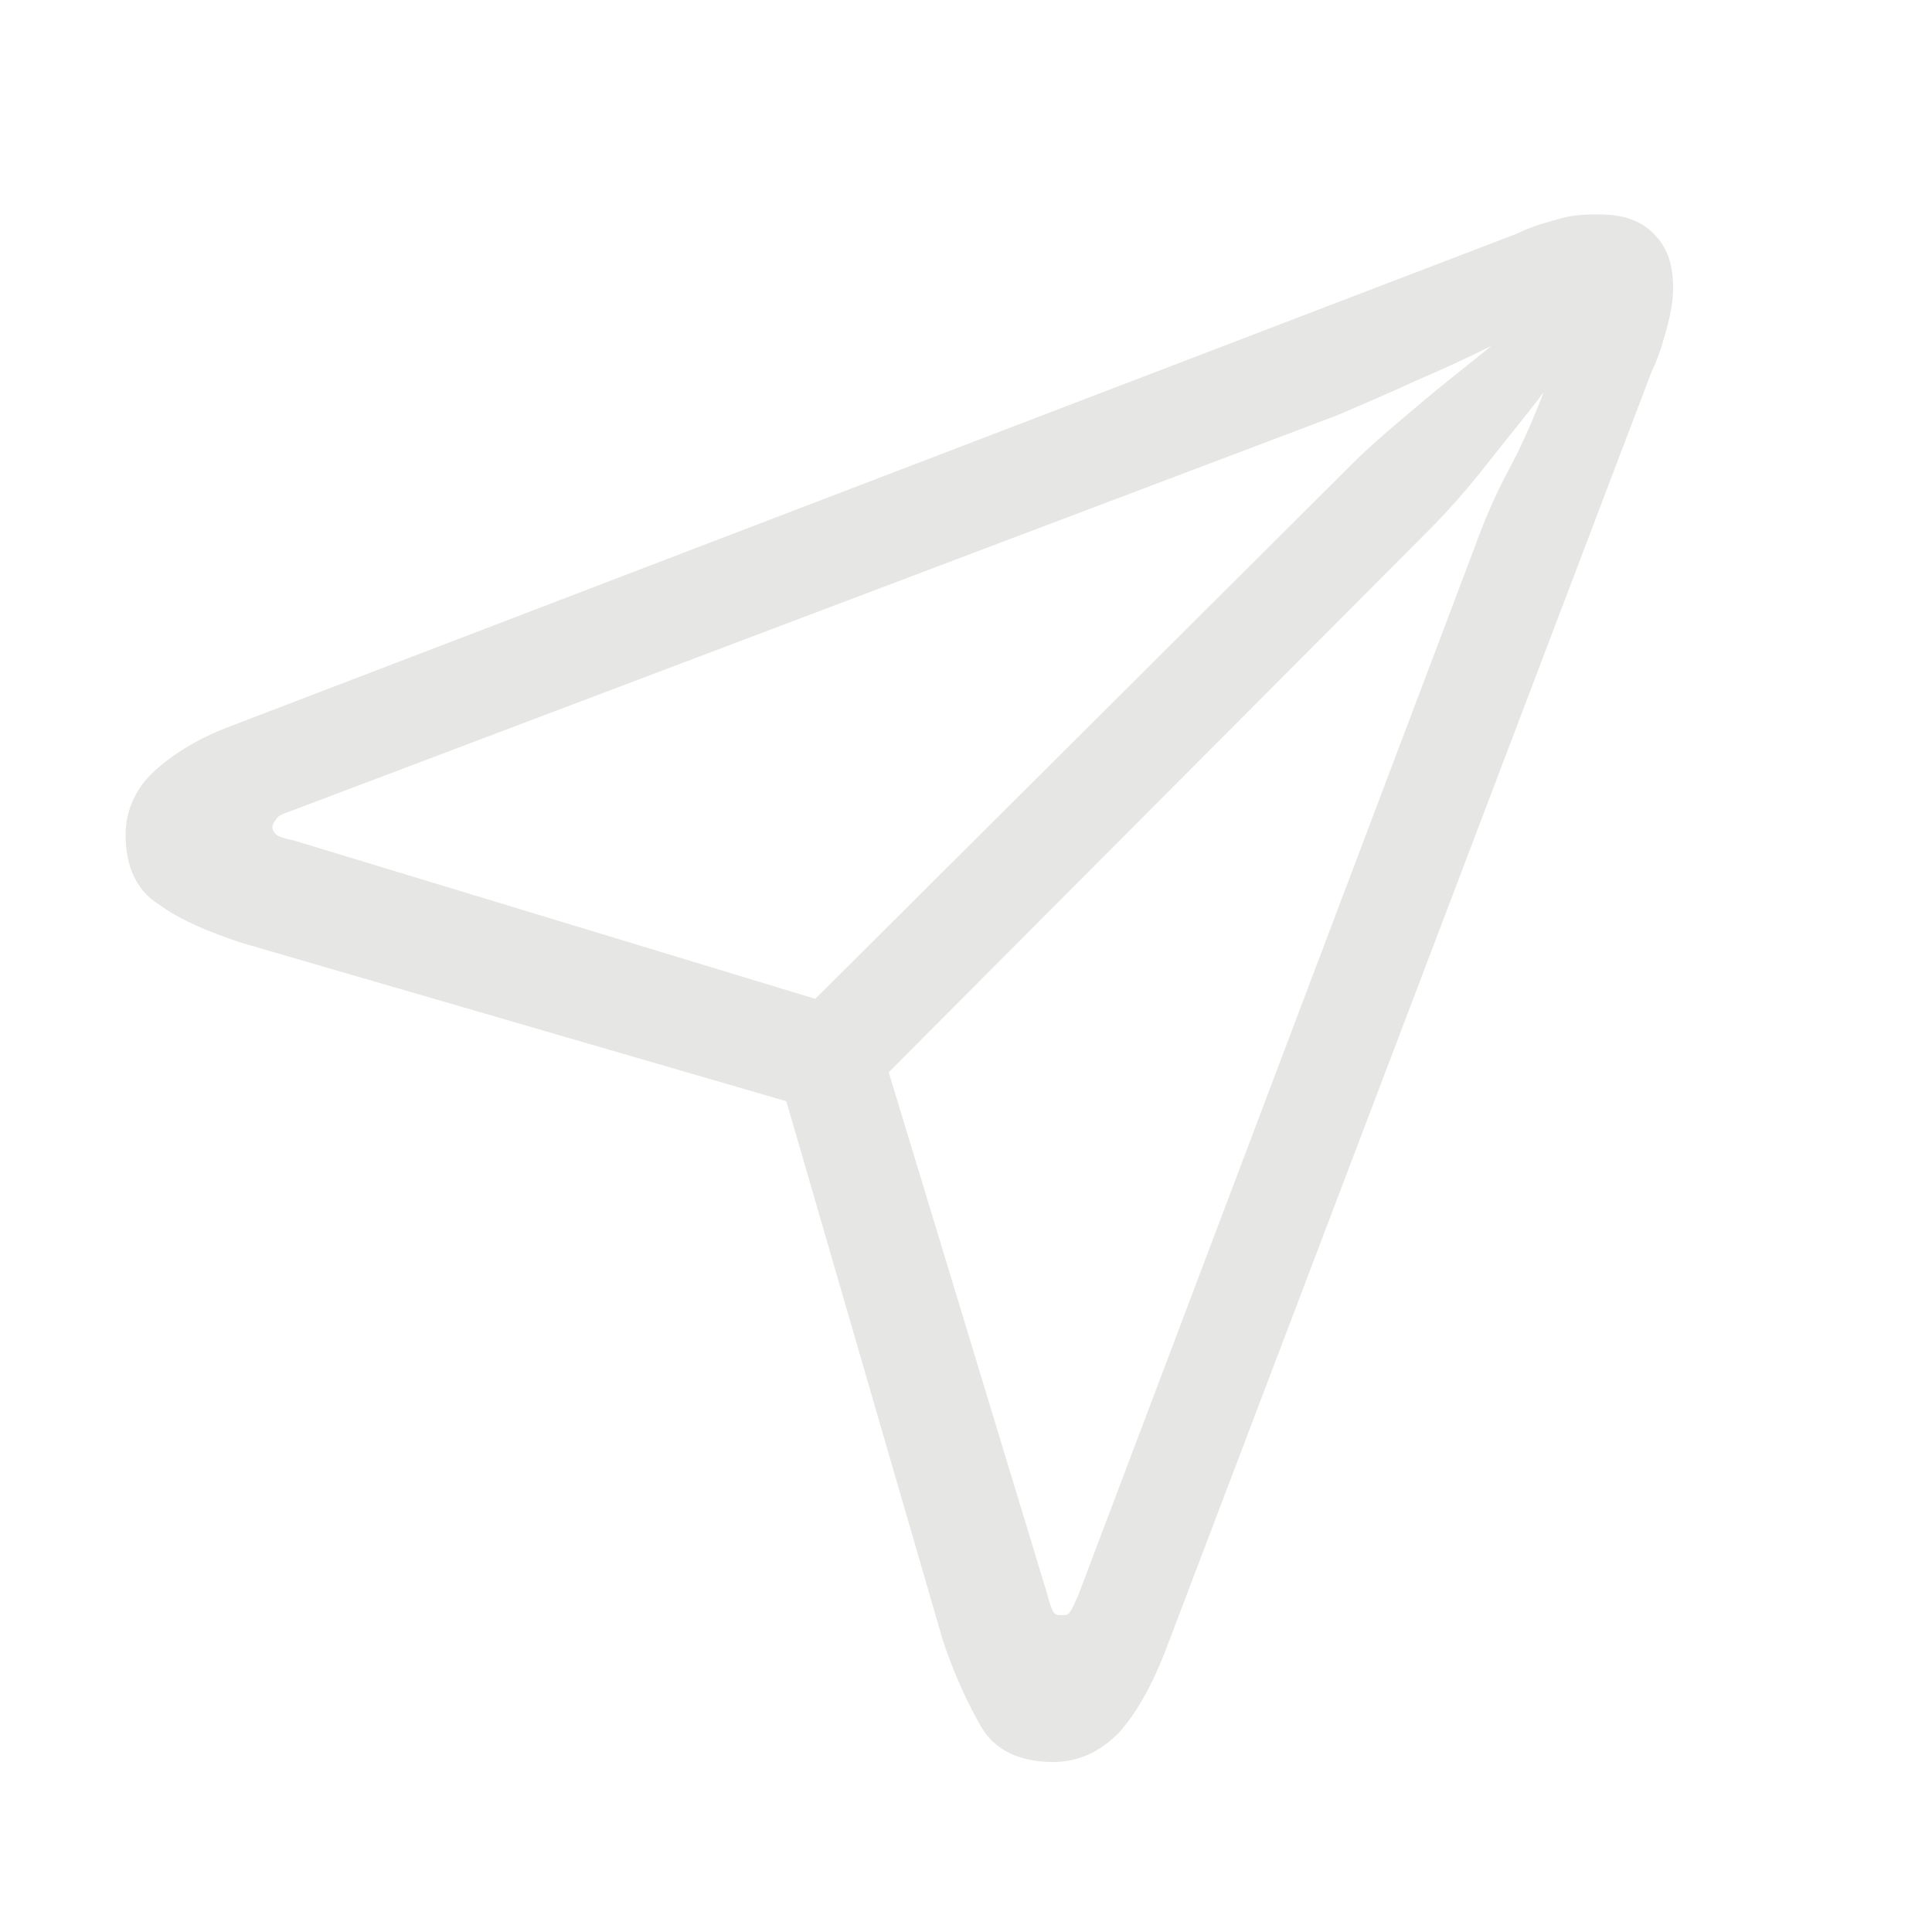 <?xml version="1.0" encoding="utf-8"?>
<!-- Generator: Adobe Illustrator 28.0.0, SVG Export Plug-In . SVG Version: 6.00 Build 0)  -->
<svg version="1.1" id="uuid-1ed10f7f-fe6f-497e-8920-acd0a1ee923e"
	 xmlns="http://www.w3.org/2000/svg" xmlns:xlink="http://www.w3.org/1999/xlink" x="0px" y="0px" viewBox="0 0 100 100"
	 style="enable-background:new 0 0 100 100;" xml:space="preserve">
<style type="text/css">
	.st0{fill:#E6E6E5;}
</style>
<g>
	<path class="st0" d="M50.8,89.4c-0.7-1.2-1.4-2.7-2-4.5L40.7,57l-28.2-8.2c-1.8-0.6-3.2-1.2-4.3-2c-1.1-0.7-1.7-1.9-1.7-3.6
		C6.5,42,7,40.8,8,39.9c1-0.9,2.3-1.7,3.9-2.3l66.6-25.5c0.8-0.4,1.6-0.6,2.3-0.8c0.7-0.2,1.4-0.2,2-0.2c1.2,0,2.1,0.3,2.8,1
		s1,1.6,1,2.8c0,0.6-0.1,1.2-0.3,2c-0.2,0.7-0.4,1.5-0.8,2.3L60.3,85.5c-0.7,1.8-1.5,3.2-2.4,4.2c-1,1-2.1,1.5-3.4,1.5
		C52.8,91.2,51.5,90.6,50.8,89.4z M70.1,23.9c0.9-0.9,2.1-1.9,3.4-3c1.3-1.1,2.6-2.1,3.7-3c-1.2,0.6-2.5,1.2-3.9,1.8
		c-1.3,0.6-2.7,1.2-4.1,1.8L15,42c-0.3,0.1-0.6,0.2-0.7,0.4c-0.1,0.1-0.2,0.3-0.2,0.4c0,0.2,0.1,0.3,0.2,0.4
		c0.1,0.1,0.4,0.2,0.9,0.3l27,8.2L70.1,23.9z M55.4,83.4c0.1-0.1,0.2-0.4,0.4-0.8l20.5-54.2c0.5-1.4,1.1-2.8,1.8-4.1
		c0.7-1.3,1.3-2.7,1.8-4c-0.9,1.2-1.9,2.4-3,3.8c-1.1,1.4-2.1,2.5-3,3.4L46,55.5l8.2,27c0.1,0.4,0.2,0.7,0.3,0.9
		c0.1,0.2,0.3,0.2,0.4,0.2C55.2,83.6,55.3,83.6,55.4,83.4z"/>
</g>
</svg>
